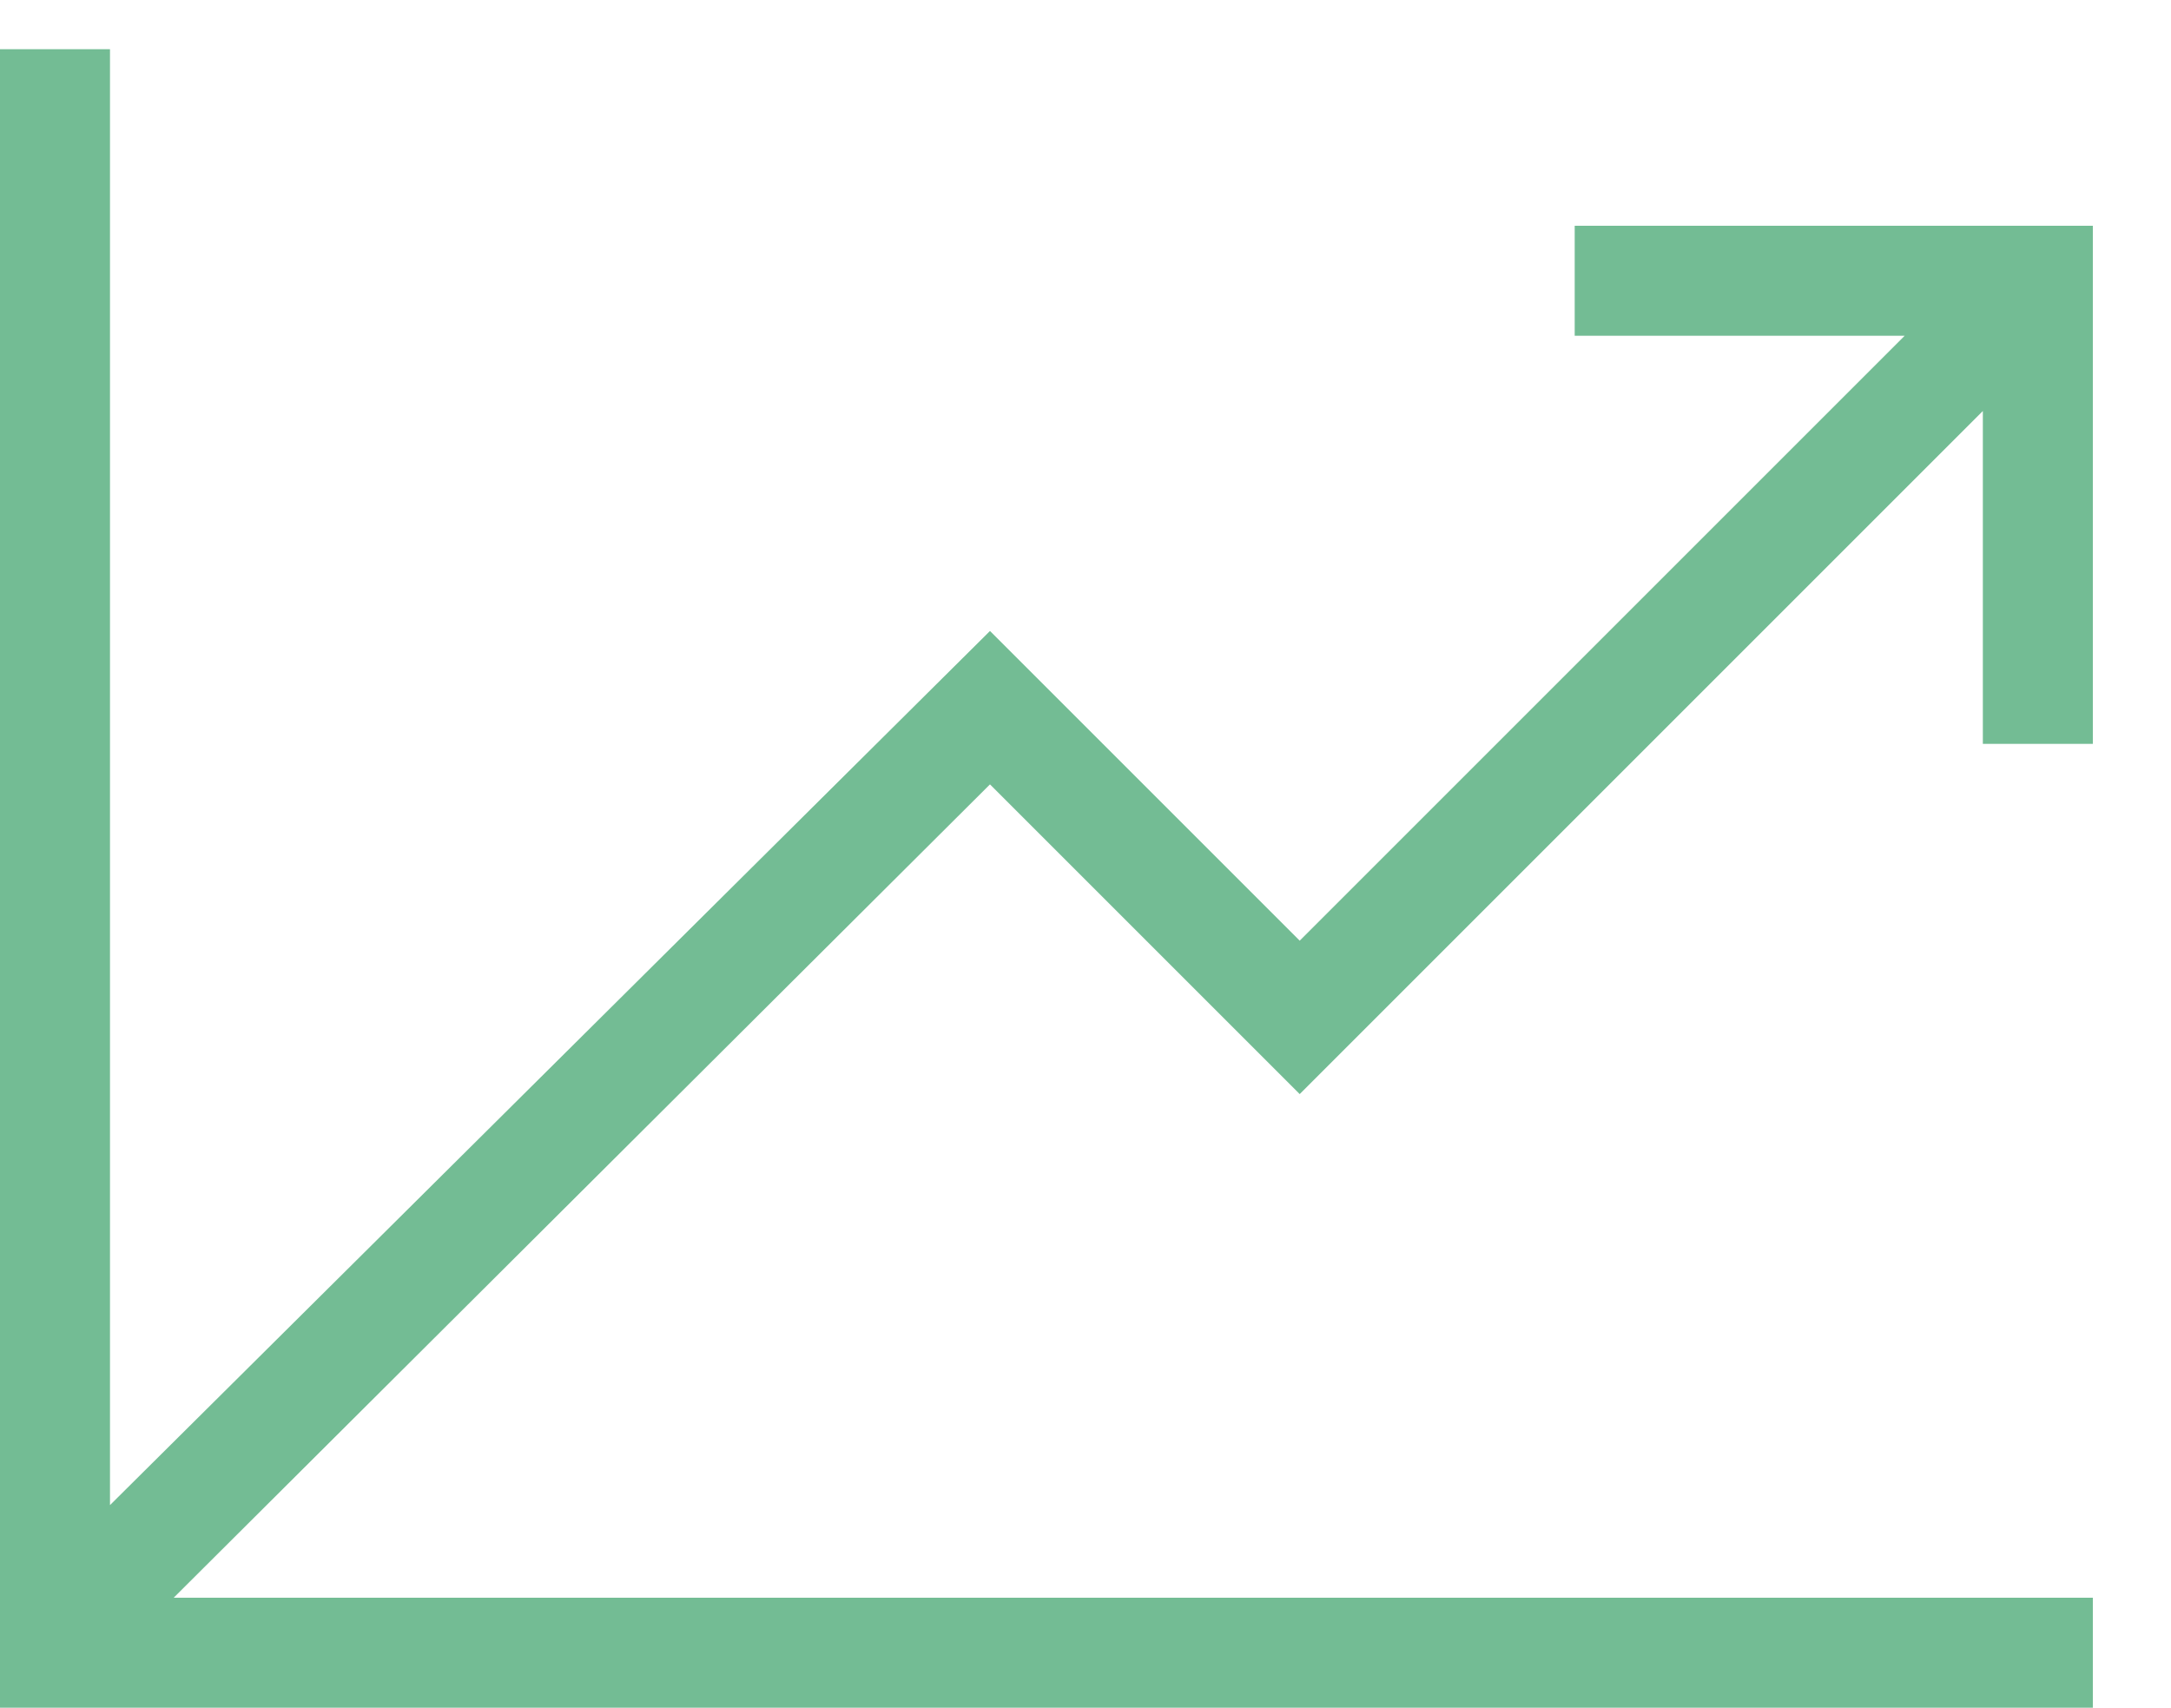 <?xml version="1.0" encoding="utf-8"?>
<!-- Generator: Adobe Illustrator 23.0.3, SVG Export Plug-In . SVG Version: 6.00 Build 0)  -->
<svg version="1.1" id="Layer_1" xmlns="http://www.w3.org/2000/svg" xmlns:xlink="http://www.w3.org/1999/xlink" x="0px" y="0px"
	 viewBox="0 0 75 59" style="enable-background:new 0 0 75 59;" xml:space="preserve">
<style type="text/css">
	.st0{fill:#73BC94;}
</style>
<polygon class="st0" points="6,55.2 34.2,27.1 44.9,37.8 68.5,14.2 68.5,25.7 72.3,25.7 72.3,7.8 54.4,7.8 54.4,11.6 65.8,11.6 
	44.9,32.5 34.2,21.8 3.8,52 3.8,1.7 0,1.7 0,53.1 0,59 5.9,59 72.3,59 72.3,55.2 "/>
</svg>
